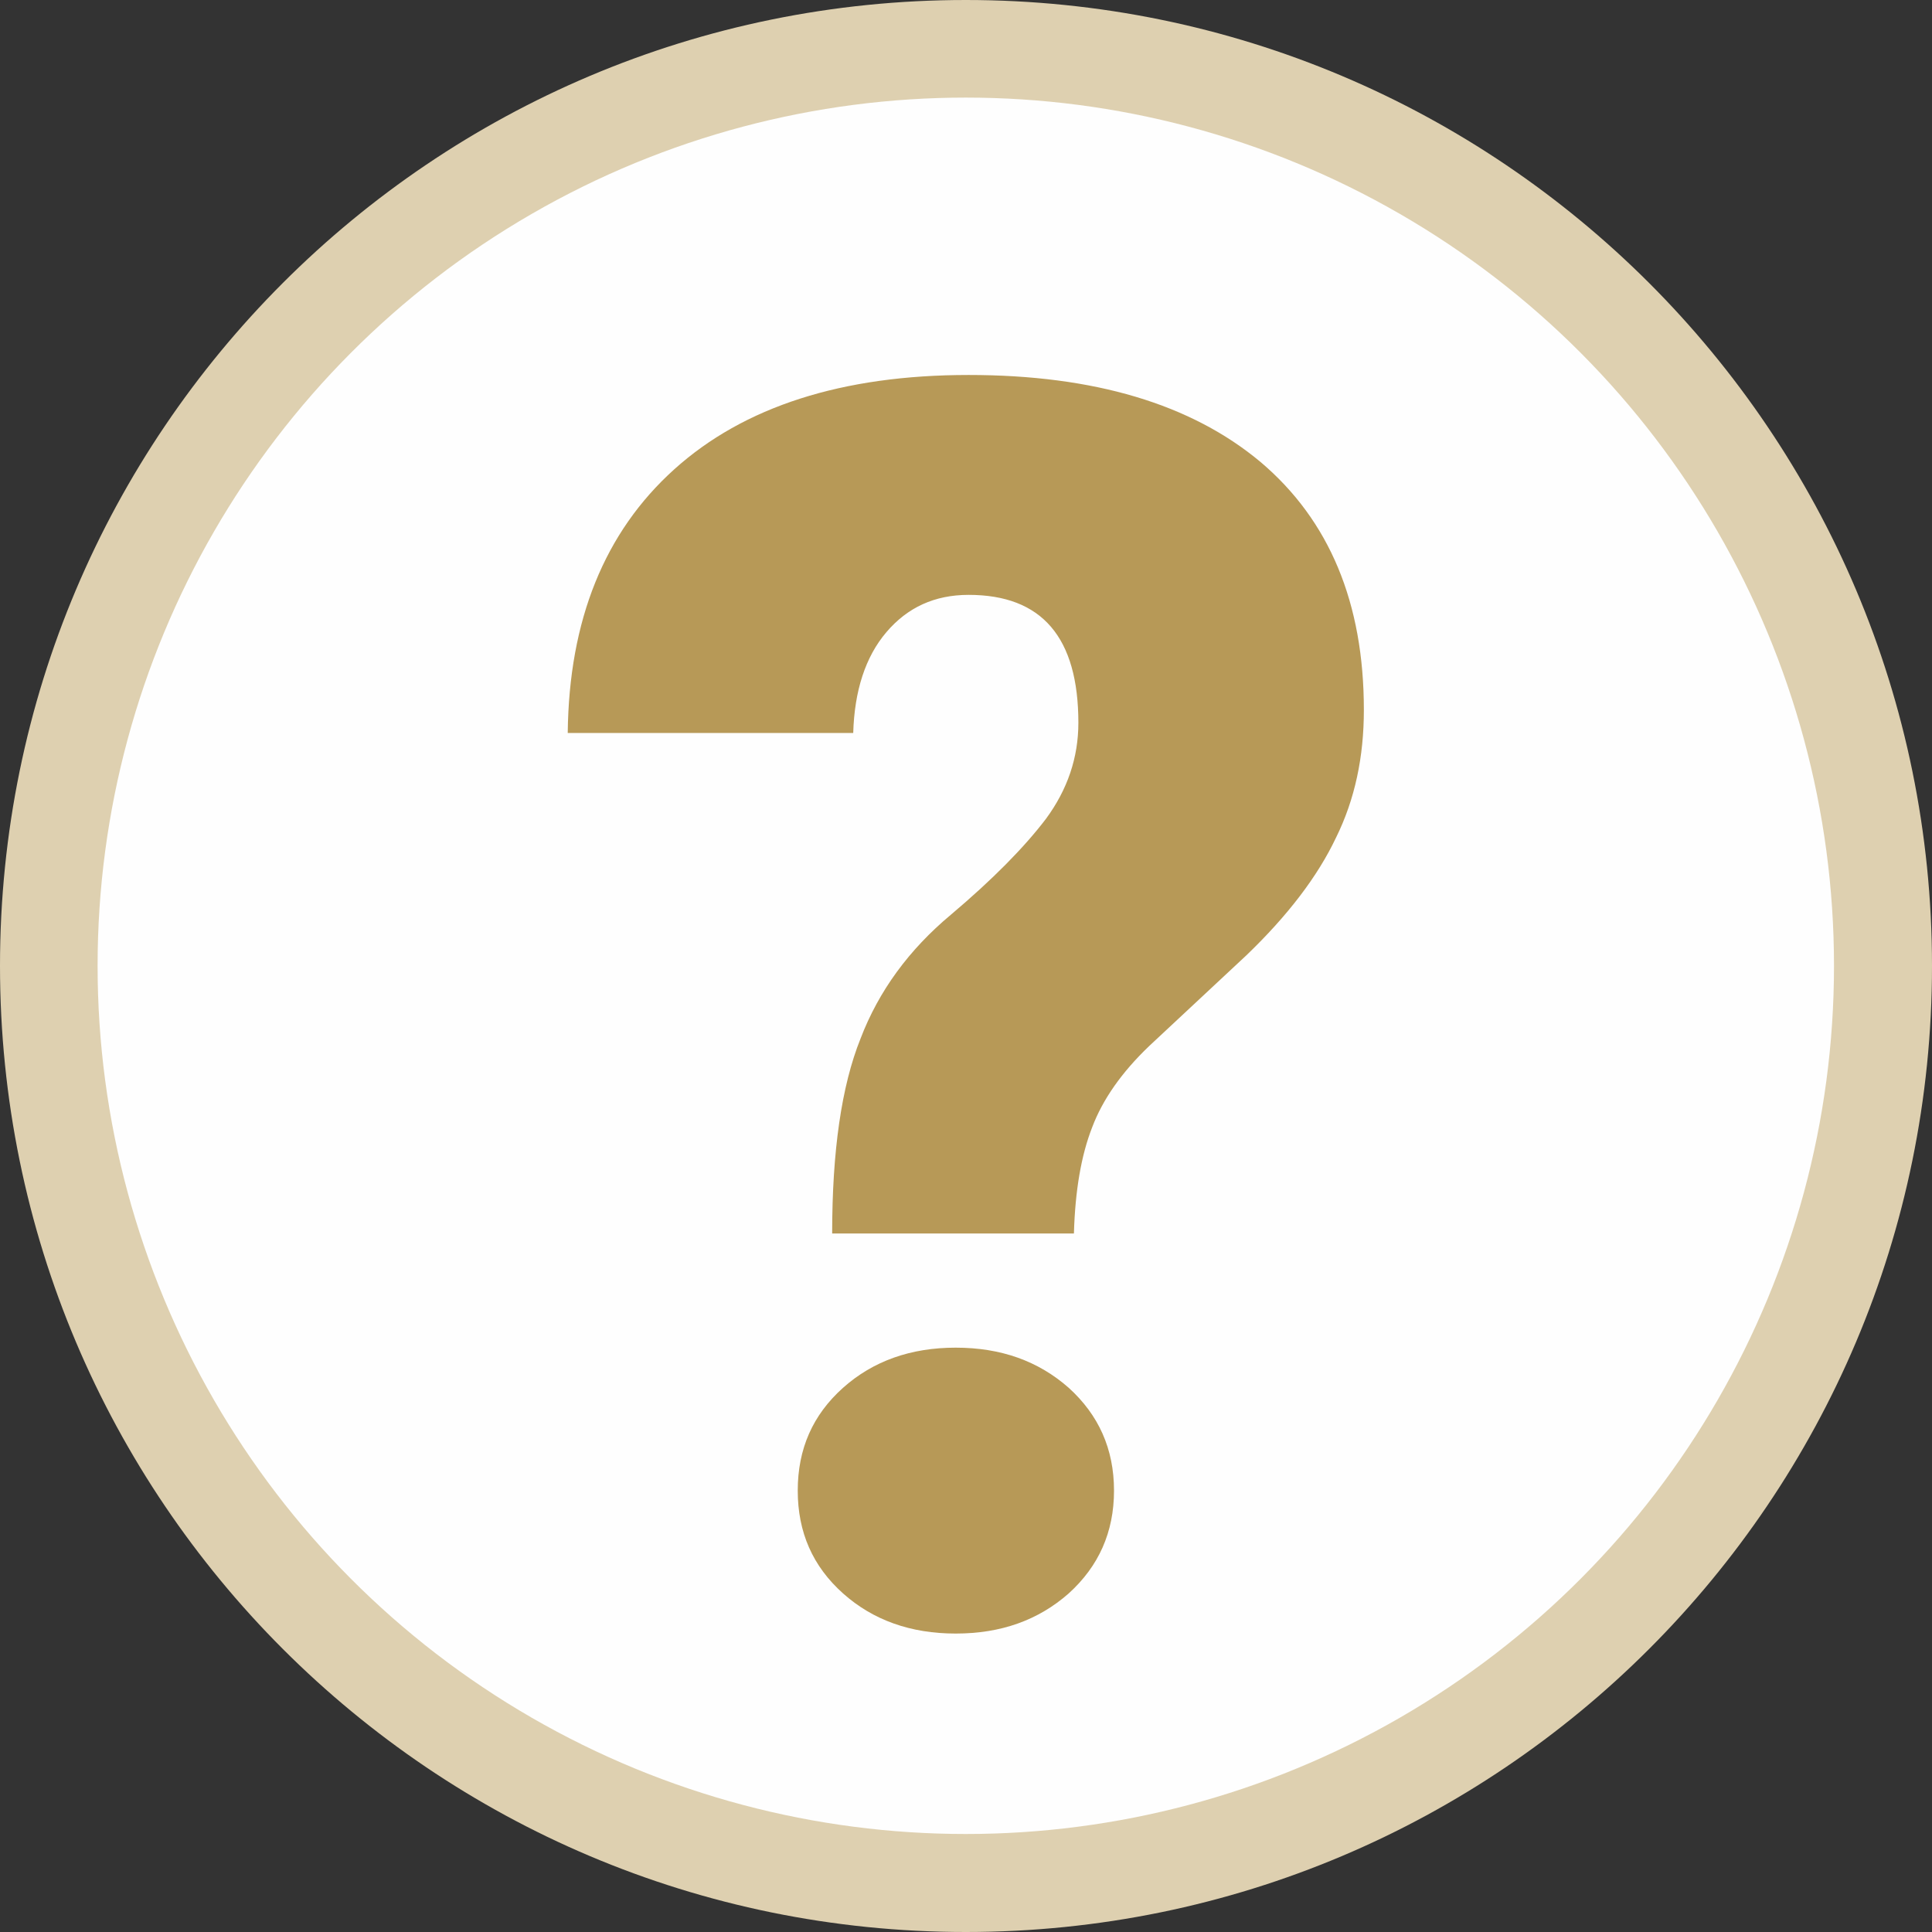 <?xml version="1.0" encoding="UTF-8"?>
<!DOCTYPE svg PUBLIC "-//W3C//DTD SVG 1.1//EN" "http://www.w3.org/Graphics/SVG/1.1/DTD/svg11.dtd">
<!-- Creator: CorelDRAW SE -->
<svg xmlns="http://www.w3.org/2000/svg" xml:space="preserve" width="76px" height="76px" version="1.1" shape-rendering="geometricPrecision" text-rendering="geometricPrecision" image-rendering="optimizeQuality" fill-rule="evenodd" clip-rule="evenodd"
viewBox="0 0 4771 4771"
 xmlns:xlink="http://www.w3.org/1999/xlink">
 <rect x="0" y="0" width="4771" height="4771" fill="#333333" stroke="none"/>
 <g id="ãƒ2030ãƒƒãƒ2C6">
  <path fill="#DED0B0" d="M2385 0c1318,0 2386,1068 2386,2385 0,1318 -1068,2386 -2386,2386 -1317,0 -2385,-1068 -2385,-2386 0,-1317 1068,-2385 2385,-2385z"/>
  <circle fill="#FEFEFE" cx="2385" cy="2385" r="2144"/>
  <path fill="#B79957" fill-rule="nonzero" d="M2055 3046c0,-203 23,-364 70,-481 45,-118 120,-220 223,-306 103,-87 181,-166 235,-237 53,-72 80,-151 80,-237 0,-211 -90,-316 -271,-316 -84,0 -151,31 -203,92 -52,61 -79,145 -82,249l-705 0c3,-279 91,-496 263,-651 172,-155 415,-233 727,-233 310,0 550,72 721,215 170,144 255,348 255,612 0,116 -22,221 -69,316 -45,95 -119,192 -221,290l-240 224c-68,65 -115,132 -141,201 -27,69 -42,156 -45,262l-597 0zm-85 635c0,-103 37,-187 112,-254 74,-66 167,-99 278,-99 112,0 204,33 279,99 74,67 112,151 112,254 0,103 -38,187 -112,254 -75,66 -167,99 -279,99 -111,0 -204,-33 -278,-99 -75,-67 -112,-151 -112,-254z"/>
 </g>
</svg>
